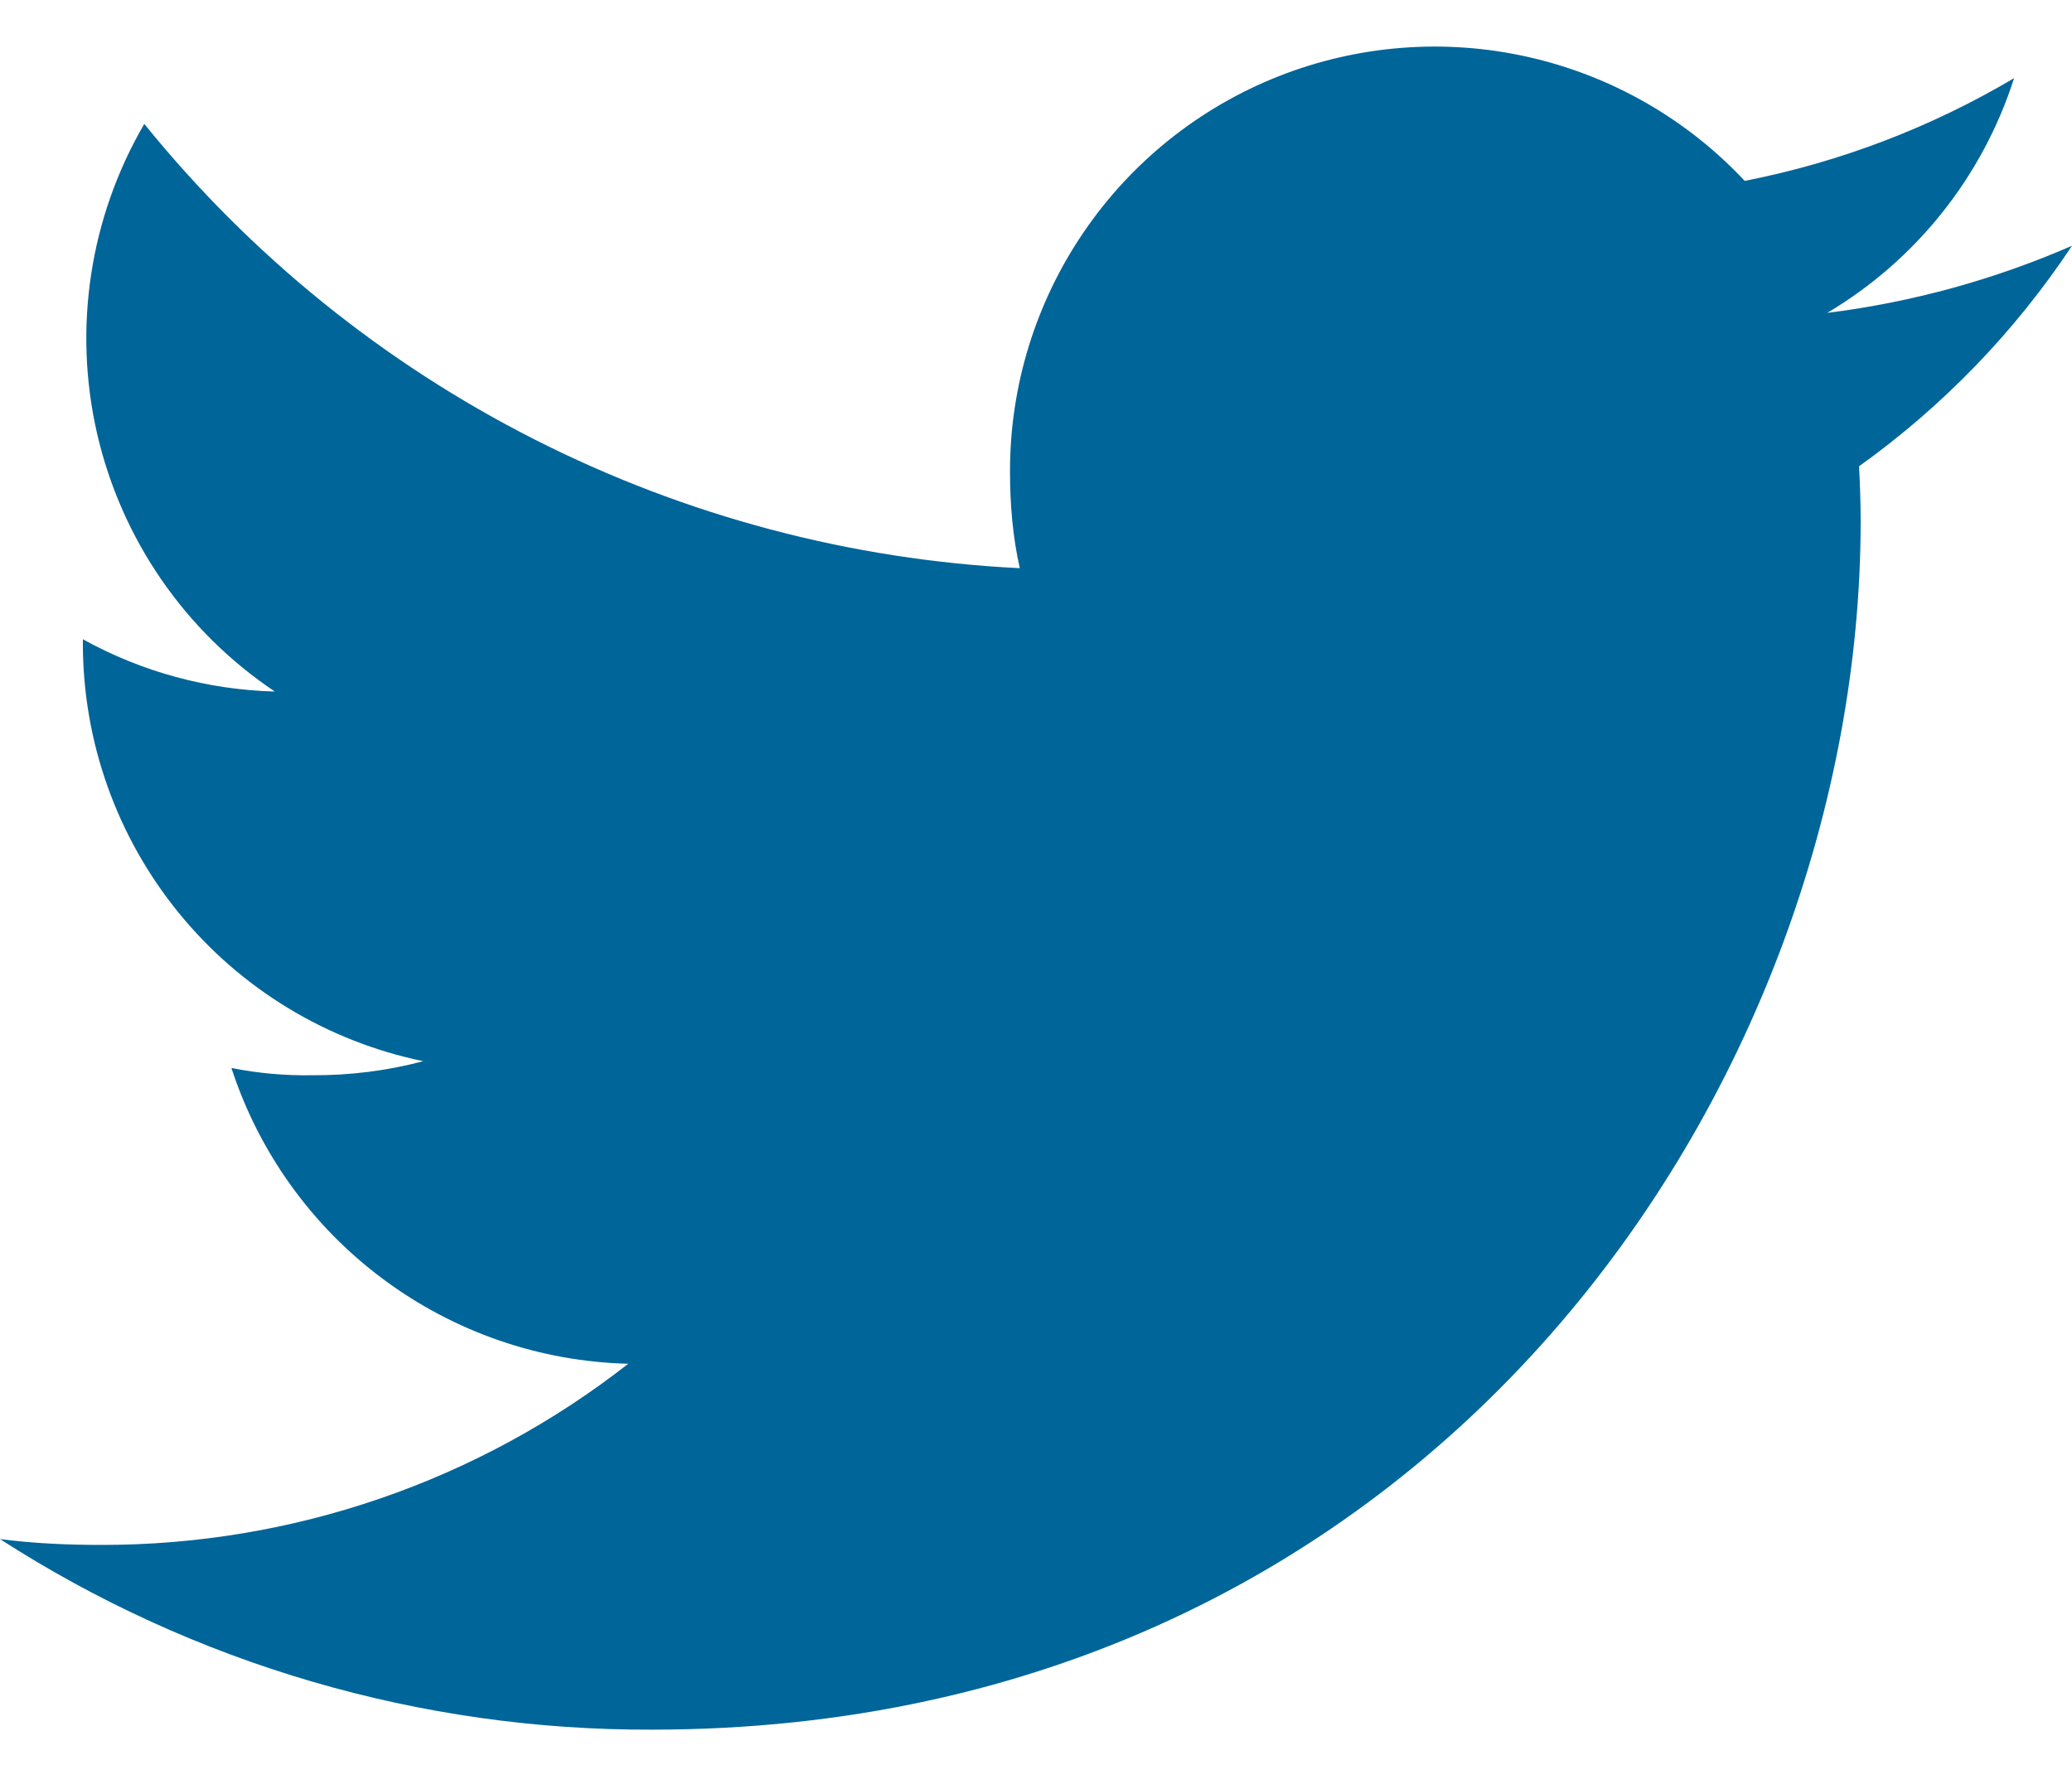 <svg width="22" height="19" viewBox="0 0 22 19" fill="none" xmlns="http://www.w3.org/2000/svg">
<path d="M22 2.61C21.172 2.971 20.297 3.211 19.401 3.323C20.345 2.762 21.051 1.875 21.385 0.83C20.501 1.354 19.534 1.723 18.525 1.921C17.907 1.261 17.104 0.802 16.221 0.604C15.339 0.406 14.417 0.478 13.576 0.81C12.734 1.143 12.012 1.721 11.504 2.469C10.995 3.217 10.723 4.101 10.724 5.006C10.724 5.363 10.754 5.707 10.828 6.034C9.034 5.946 7.278 5.48 5.676 4.667C4.074 3.855 2.662 2.713 1.532 1.316C0.953 2.309 0.774 3.485 1.031 4.605C1.289 5.725 1.963 6.705 2.918 7.344C2.204 7.325 1.505 7.135 0.88 6.789V6.838C0.881 7.88 1.241 8.889 1.899 9.696C2.557 10.504 3.474 11.059 4.494 11.27C4.108 11.372 3.71 11.422 3.311 11.419C3.024 11.424 2.738 11.398 2.457 11.342C2.749 12.237 3.31 13.02 4.065 13.582C4.82 14.145 5.73 14.46 6.671 14.483C5.075 15.732 3.106 16.409 1.079 16.407C0.71 16.407 0.355 16.391 0 16.345C2.062 17.674 4.466 18.377 6.919 18.369C15.219 18.369 19.756 11.494 19.756 5.535C19.756 5.336 19.749 5.143 19.739 4.952C20.629 4.315 21.395 3.522 22 2.61Z" fill="#006599"/>
</svg>
